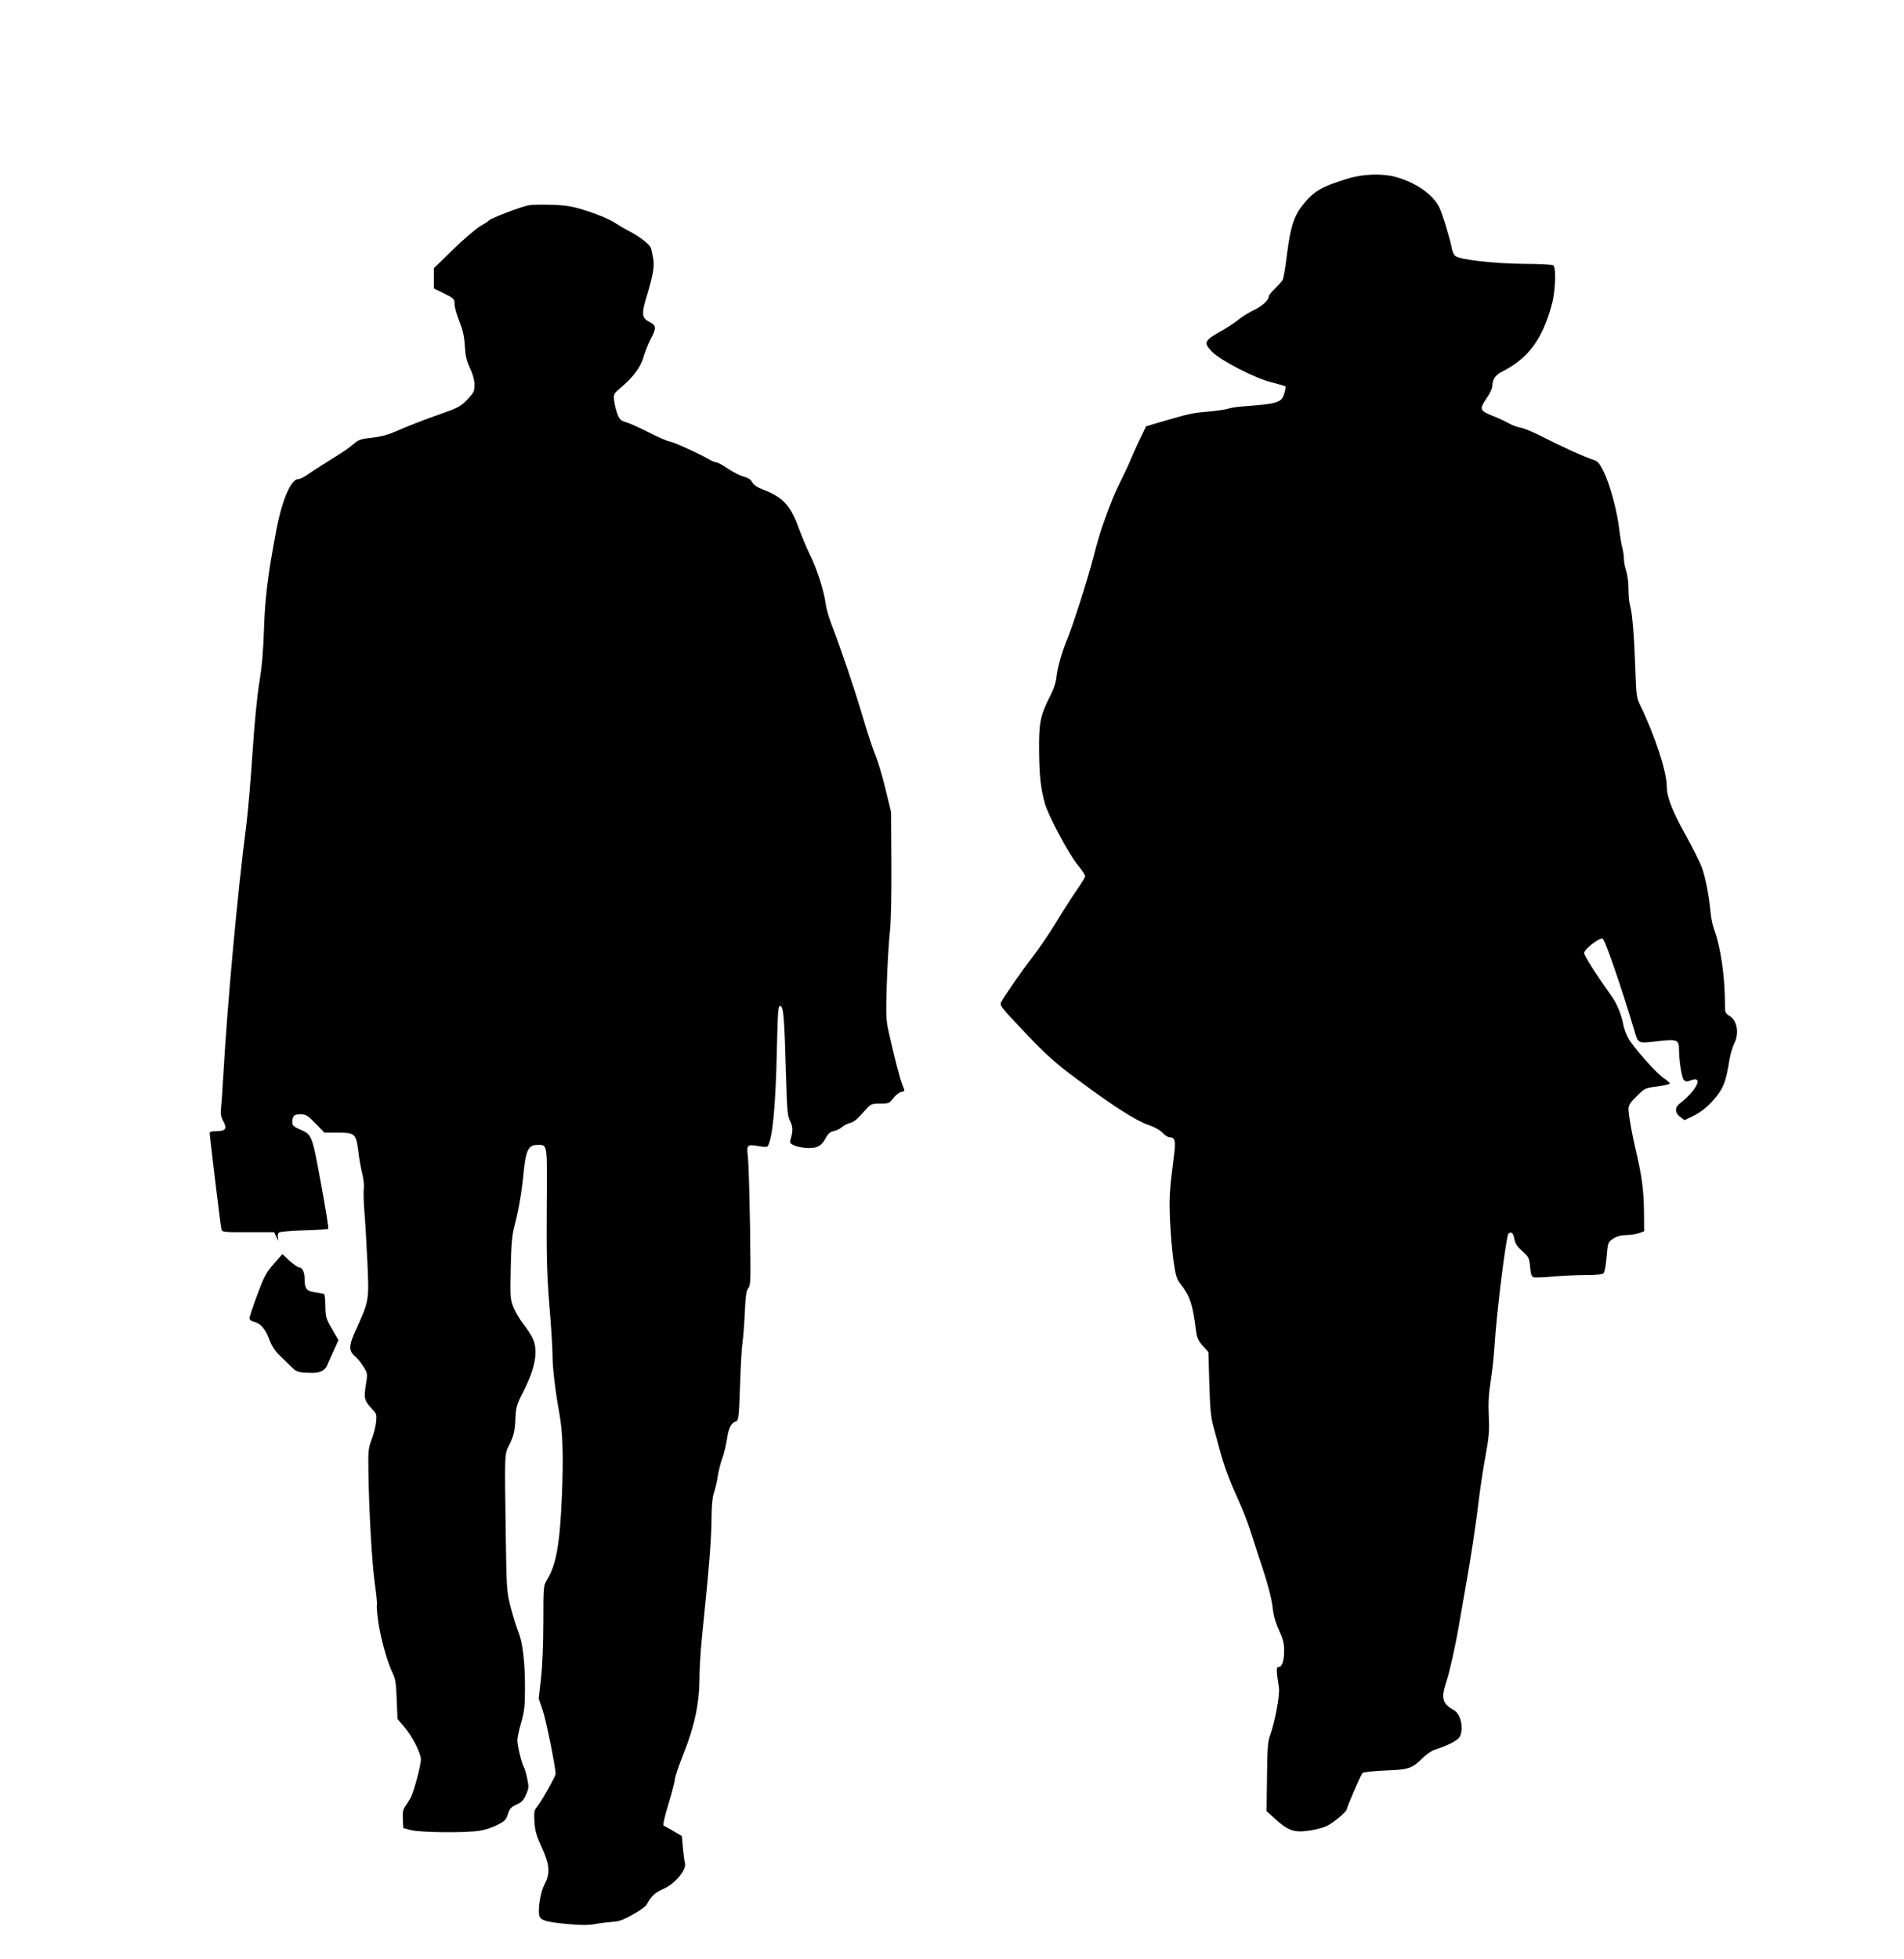 <?xml version="1.0" standalone="no"?>
<!DOCTYPE svg PUBLIC "-//W3C//DTD SVG 20010904//EN"
 "http://www.w3.org/TR/2001/REC-SVG-20010904/DTD/svg10.dtd">
<svg version="1.0" xmlns="http://www.w3.org/2000/svg"
 width="1244pt" height="1280pt" viewBox="0 0 1244 1280"
 preserveAspectRatio="xMidYMid meet">
<g transform="translate(0,1280) scale(0.1,-0.1)"
fill="#000000" stroke="none">
<path d="M8805 11633 c-172 -53 -223 -83 -294 -173 -57 -72 -80 -144 -102
-318 -10 -84 -23 -160 -28 -170 -5 -9 -28 -35 -50 -57 -23 -21 -41 -44 -41
-51 0 -24 -43 -64 -98 -90 -31 -15 -77 -43 -101 -63 -24 -20 -80 -56 -125 -81
-97 -55 -103 -70 -48 -127 56 -58 285 -176 391 -201 45 -12 86 -23 89 -26 3
-3 0 -24 -7 -46 -18 -61 -40 -68 -281 -86 -30 -2 -69 -9 -86 -14 -17 -6 -76
-14 -130 -19 -104 -9 -122 -13 -298 -64 l-108 -32 -48 -100 c-26 -55 -53 -116
-60 -135 -8 -19 -34 -75 -59 -125 -41 -84 -56 -119 -116 -285 -13 -36 -40
-126 -59 -202 -38 -147 -134 -449 -171 -538 -37 -89 -66 -191 -72 -250 -3 -36
-18 -81 -43 -130 -63 -124 -73 -173 -71 -354 1 -164 11 -251 38 -346 22 -79
153 -324 212 -398 28 -34 51 -68 51 -76 0 -7 -24 -46 -52 -87 -29 -41 -89
-134 -133 -207 -44 -73 -115 -178 -158 -233 -74 -96 -181 -250 -206 -296 -11
-21 0 -35 156 -199 140 -147 195 -197 338 -303 227 -170 387 -273 467 -300 39
-13 76 -33 93 -51 16 -17 36 -30 46 -30 35 0 42 -24 30 -112 -30 -235 -33
-280 -27 -428 4 -85 14 -206 23 -268 14 -96 21 -119 45 -149 64 -82 80 -130
103 -312 6 -42 15 -62 44 -94 l36 -40 6 -206 c5 -164 10 -221 27 -281 11 -41
30 -111 42 -155 29 -107 63 -198 121 -325 27 -58 62 -148 78 -200 17 -52 44
-135 60 -185 53 -156 80 -258 87 -325 4 -41 18 -92 40 -139 26 -57 34 -87 34
-132 0 -68 -13 -109 -36 -109 -16 0 -16 -20 2 -136 7 -46 -27 -228 -57 -309
-16 -43 -19 -84 -21 -274 l-3 -223 55 -50 c83 -76 123 -91 213 -79 41 5 94 18
120 29 45 20 137 96 137 114 0 12 90 220 101 234 5 7 65 13 148 17 156 6 176
12 246 82 24 24 61 49 82 55 85 27 151 62 162 86 26 57 4 148 -41 172 -74 40
-84 78 -49 183 21 61 63 251 81 359 6 36 24 139 40 230 37 203 75 453 95 625
9 72 27 193 42 270 21 117 25 158 20 253 -4 83 -1 145 13 231 10 64 21 168 25
231 11 197 75 714 90 729 19 19 33 6 40 -37 5 -27 19 -48 52 -77 42 -38 45
-45 50 -103 4 -47 10 -63 23 -67 10 -3 67 -1 126 5 60 5 157 10 215 10 76 0
110 4 117 13 6 7 15 56 19 107 8 93 9 95 42 117 24 16 49 23 85 24 28 0 66 6
85 13 l33 12 -1 134 c-2 138 -14 226 -51 385 -28 116 -50 242 -50 280 0 24 12
43 54 84 52 52 55 53 135 63 44 6 81 14 81 19 0 5 -17 20 -37 33 -49 31 -205
208 -236 266 -13 25 -27 63 -31 85 -11 63 -42 139 -76 186 -104 146 -180 266
-180 283 0 24 99 101 121 94 15 -5 122 -317 204 -590 30 -101 18 -96 174 -78
107 12 121 6 121 -58 1 -79 18 -184 32 -198 11 -11 20 -12 45 -2 86 32 38 -66
-75 -154 -31 -24 -28 -60 6 -85 l28 -21 50 24 c64 31 111 70 164 138 44 58 58
100 80 235 6 35 20 81 30 102 35 67 20 153 -30 182 -28 17 -30 22 -30 77 0
178 -28 375 -70 485 -10 28 -21 79 -24 115 -9 102 -32 223 -56 290 -12 34 -60
130 -106 213 -88 157 -124 251 -124 318 0 97 -78 336 -175 534 -22 45 -25 67
-30 215 -7 216 -20 386 -34 430 -6 19 -11 69 -11 111 0 42 -7 95 -15 119 -8
23 -15 59 -15 79 0 20 -5 52 -10 71 -6 19 -15 76 -21 125 -14 120 -62 295
-102 375 -25 51 -38 67 -62 74 -57 18 -200 82 -355 161 -47 24 -103 47 -125
51 -22 3 -58 17 -80 30 -22 12 -70 35 -107 49 -81 32 -84 43 -33 116 19 28 35
62 35 74 0 45 19 74 62 96 173 87 265 211 327 440 24 87 29 243 9 256 -7 4
-93 9 -190 9 -197 2 -422 27 -450 52 -10 8 -20 31 -23 51 -8 50 -62 229 -82
268 -42 84 -157 163 -288 198 -88 23 -213 18 -310 -12z"/>
<path d="M3454 11459 c-48 -9 -251 -86 -259 -99 -3 -4 -29 -22 -58 -38 -28
-17 -108 -85 -177 -152 l-125 -122 0 -67 0 -66 68 -33 c64 -32 67 -36 67 -69
0 -19 14 -69 31 -111 23 -58 32 -98 36 -162 4 -67 11 -98 34 -146 19 -41 29
-77 29 -108 0 -43 -5 -52 -47 -97 -43 -44 -61 -54 -173 -93 -128 -45 -210 -78
-313 -122 -34 -15 -90 -29 -138 -34 -70 -7 -85 -12 -117 -39 -38 -33 -67 -52
-199 -134 -43 -27 -93 -60 -112 -73 -19 -13 -42 -24 -51 -24 -49 0 -106 -132
-145 -335 -55 -291 -73 -438 -80 -640 -4 -138 -13 -246 -30 -350 -15 -90 -33
-275 -45 -460 -11 -170 -29 -377 -39 -460 -59 -457 -124 -1161 -152 -1650 -5
-93 -12 -191 -15 -216 -4 -35 -1 -55 15 -84 26 -49 15 -65 -45 -65 -29 0 -44
-4 -44 -12 0 -19 70 -599 76 -625 4 -23 6 -23 175 -23 l170 0 15 -33 c13 -27
14 -28 10 -6 -4 15 -1 31 7 37 6 5 80 12 164 14 84 2 155 7 158 10 3 3 -18
137 -48 297 -59 320 -58 318 -139 353 -37 16 -48 26 -48 43 0 45 10 55 53 55
36 0 46 -6 99 -60 l58 -60 88 0 c112 0 118 -6 133 -121 5 -46 17 -111 25 -144
9 -33 14 -78 11 -100 -3 -22 -1 -85 3 -140 5 -55 14 -204 20 -332 12 -263 12
-259 -75 -452 -48 -104 -48 -137 -1 -176 13 -11 36 -40 51 -64 27 -43 27 -45
15 -121 -14 -87 -9 -102 43 -157 28 -29 29 -36 24 -85 -3 -29 -16 -80 -29
-113 -21 -54 -23 -75 -21 -200 3 -254 23 -608 42 -740 10 -71 16 -134 14 -138
-3 -4 0 -49 7 -100 12 -102 60 -277 95 -347 19 -37 23 -67 27 -173 l5 -127 41
-48 c52 -58 112 -175 112 -216 0 -40 -45 -207 -66 -249 -10 -17 -26 -44 -36
-58 -15 -20 -18 -39 -16 -84 l3 -58 50 -13 c60 -16 361 -19 450 -4 33 5 85 22
115 38 48 24 57 33 69 71 11 36 21 46 56 62 34 15 46 28 62 65 18 41 19 52 8
102 -6 32 -16 66 -22 77 -16 29 -43 142 -43 176 0 16 11 68 25 115 21 74 25
107 25 227 0 170 -15 295 -42 362 -12 28 -34 100 -50 160 -28 110 -28 111 -34
500 -7 538 -9 499 28 575 25 54 32 80 35 155 4 84 8 97 53 185 78 154 98 265
61 345 -10 22 -37 64 -61 94 -23 29 -52 79 -65 110 -21 53 -22 67 -18 256 3
153 9 216 23 270 27 102 49 225 61 355 14 143 32 180 87 180 71 0 67 23 64
-407 -2 -322 1 -431 17 -638 12 -137 21 -286 21 -331 0 -80 18 -232 44 -374
23 -124 28 -281 17 -546 -13 -314 -38 -451 -98 -546 -22 -37 -23 -43 -23 -272
0 -141 -6 -288 -15 -369 l-15 -134 25 -74 c23 -65 85 -374 85 -418 0 -17 -100
-193 -127 -223 -12 -14 -15 -34 -11 -91 4 -59 13 -91 48 -167 52 -113 56 -169
17 -242 -26 -49 -45 -168 -32 -207 8 -27 50 -39 187 -51 87 -8 133 -8 180 1
35 6 86 12 113 14 38 2 70 13 129 47 44 24 84 53 90 64 33 59 53 78 111 104
80 36 156 130 139 173 -2 7 -8 49 -12 92 l-7 80 -54 32 c-30 18 -59 34 -65 36
-6 2 5 56 32 143 23 76 42 149 42 162 0 13 25 87 56 165 72 181 103 329 104
487 0 63 7 180 15 260 50 489 63 653 64 806 1 72 6 127 16 154 8 23 20 72 25
109 6 36 19 89 30 116 10 28 24 84 30 125 11 74 27 104 60 115 15 5 18 30 25
233 4 125 11 252 16 282 5 30 12 118 15 195 5 107 10 144 22 158 14 15 16 45
15 170 -2 306 -10 634 -17 694 -9 74 -4 79 73 65 33 -6 54 -6 57 0 32 52 52
263 60 641 6 250 8 278 23 275 20 -4 26 -74 36 -443 7 -239 10 -274 27 -309
19 -38 20 -63 2 -124 -5 -18 -1 -24 30 -37 19 -8 60 -15 90 -15 60 0 83 14
114 70 13 25 28 36 51 41 18 4 42 16 54 27 12 10 35 22 51 26 27 7 44 21 109
94 26 29 34 32 87 32 56 0 61 2 86 35 15 19 37 38 50 41 28 7 27 3 10 46 -15
34 -58 203 -91 353 -16 70 -17 109 -11 305 4 124 13 277 20 340 8 73 11 236
10 450 l-2 335 -36 148 c-19 81 -49 180 -65 220 -17 39 -55 155 -85 257 -53
180 -143 446 -204 603 -17 43 -34 104 -38 135 -9 77 -58 231 -104 322 -20 41
-54 122 -75 180 -54 144 -103 194 -238 245 -31 12 -53 28 -62 44 -9 18 -27 30
-57 38 -24 6 -70 30 -103 52 -33 23 -67 41 -75 41 -8 0 -31 9 -50 20 -69 40
-219 108 -252 115 -18 3 -80 30 -138 60 -58 29 -124 59 -147 66 -35 10 -45 18
-58 52 -9 23 -19 62 -22 87 -5 46 -5 47 47 91 78 66 128 134 145 198 9 31 29
82 45 113 40 75 39 92 -7 115 -47 23 -52 50 -25 142 53 176 61 225 47 286 -3
17 -8 40 -11 52 -4 22 -74 78 -145 114 -24 12 -66 37 -94 55 -28 19 -104 51
-170 73 -103 33 -136 39 -235 43 -63 2 -134 1 -156 -3z"/>
<path d="M1788 4542 c-49 -56 -63 -82 -107 -201 -28 -75 -51 -144 -51 -153 0
-10 11 -19 28 -23 43 -9 76 -47 101 -114 15 -41 36 -75 64 -102 23 -22 59 -57
79 -77 34 -34 42 -37 107 -40 80 -5 114 10 132 56 6 15 24 56 41 92 l29 65
-42 73 c-39 67 -42 79 -43 147 -1 40 -4 76 -7 80 -4 3 -30 8 -58 12 -58 7 -71
23 -71 89 0 43 -15 74 -36 74 -8 0 -36 20 -62 43 l-47 44 -57 -65z"/>
</g>
</svg>
